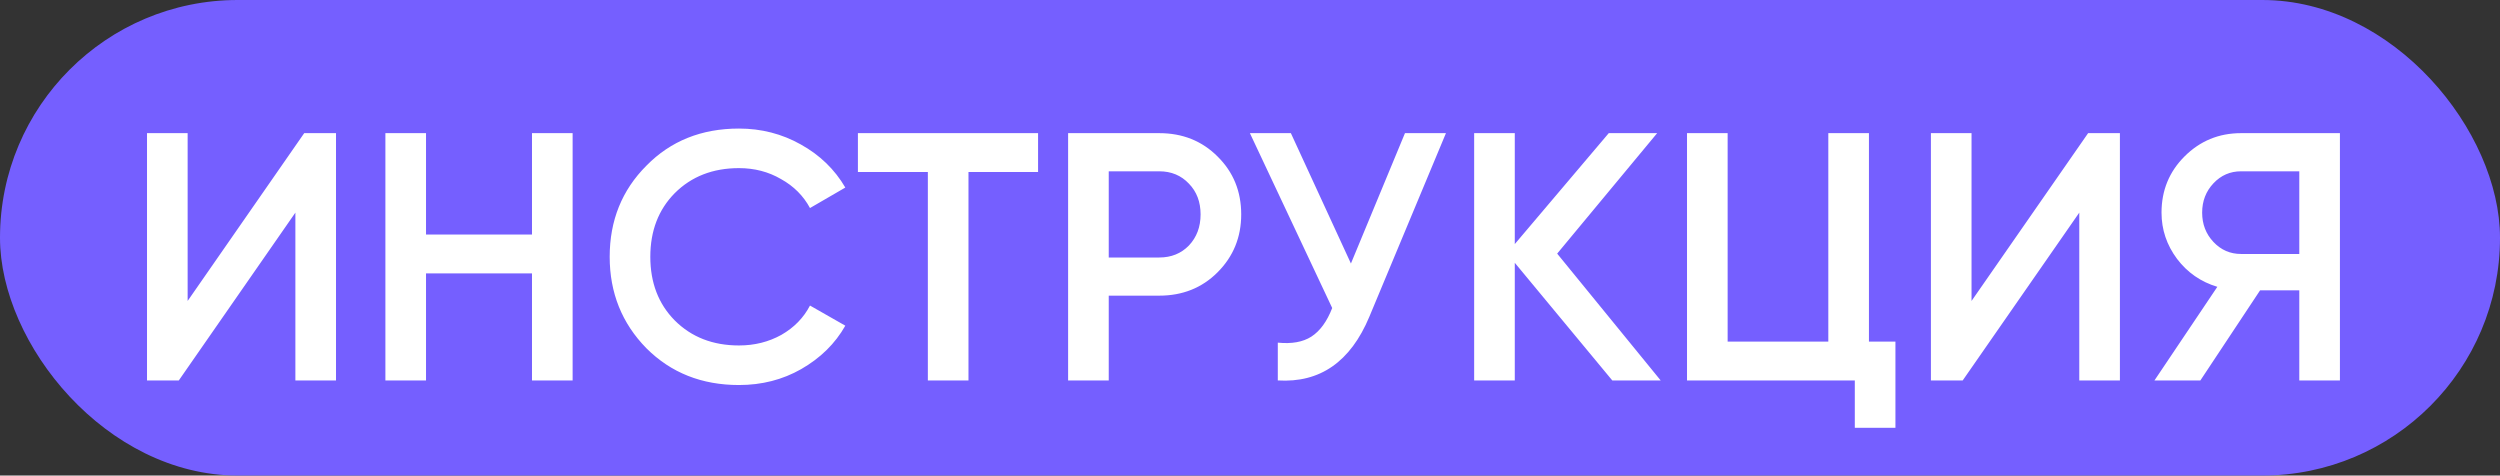 <?xml version="1.0" encoding="UTF-8"?> <svg xmlns="http://www.w3.org/2000/svg" width="184" height="35" viewBox="0 0 184 35" fill="none"><rect x="0" y="0" width="184" height="35" fill="#333333" stroke="none"/> <rect width="184" height="35" rx="17.5" fill="#755FFF"></rect> <path d="M24.73 28H21.74V15.65L13.16 28H10.82V9.8H13.81V22.15L22.39 9.8H24.73V28ZM39.155 17.262V9.8H42.145V28H39.155V20.122H31.355V28H28.365V9.8H31.355V17.262H39.155ZM54.389 28.338C51.65 28.338 49.38 27.437 47.577 25.634C45.774 23.797 44.873 21.552 44.873 18.9C44.873 16.231 45.774 13.995 47.577 12.192C49.362 10.372 51.633 9.462 54.389 9.462C56.036 9.462 57.552 9.852 58.939 10.632C60.343 11.412 61.435 12.469 62.215 13.804L59.615 15.312C59.13 14.411 58.419 13.7 57.483 13.18C56.564 12.643 55.533 12.374 54.389 12.374C52.465 12.374 50.888 12.989 49.657 14.22C48.461 15.433 47.863 16.993 47.863 18.9C47.863 20.807 48.461 22.367 49.657 23.58C50.888 24.811 52.465 25.426 54.389 25.426C55.533 25.426 56.573 25.166 57.509 24.646C58.445 24.109 59.147 23.389 59.615 22.488L62.215 23.97C61.47 25.287 60.386 26.353 58.965 27.168C57.596 27.948 56.07 28.338 54.389 28.338ZM63.142 9.8H76.402V12.66H71.28V28H68.29V12.66H63.142V9.8ZM78.613 9.8H85.321C87.037 9.8 88.467 10.372 89.611 11.516C90.772 12.66 91.353 14.081 91.353 15.78C91.353 17.461 90.772 18.883 89.611 20.044C88.467 21.188 87.037 21.76 85.321 21.76H81.603V28H78.613V9.8ZM81.603 18.952H85.321C86.205 18.952 86.933 18.657 87.505 18.068C88.077 17.461 88.363 16.699 88.363 15.78C88.363 14.861 88.077 14.107 87.505 13.518C86.933 12.911 86.205 12.608 85.321 12.608H81.603V18.952ZM99.428 19.394L103.406 9.8H106.422L100.78 23.32C99.393 26.631 97.148 28.191 94.046 28V25.218C95.069 25.322 95.892 25.175 96.516 24.776C97.157 24.36 97.668 23.658 98.05 22.67L91.992 9.8H95.008L99.428 19.394ZM114.608 18.666L122.226 28H118.664L111.488 19.342V28H108.498V9.8H111.488V17.964L118.404 9.8H121.966L114.608 18.666ZM137.554 9.8V25.14H139.504V31.484H136.514V28H124.164V9.8H127.154V25.14H134.564V9.8H137.554ZM156.025 28H153.035V15.65L144.455 28H142.115V9.8H145.105V22.15L153.685 9.8H156.025V28ZM164.938 9.8H172.218V28H169.228V21.37H166.342L161.948 28H158.568L163.196 21.11C161.983 20.746 160.995 20.061 160.232 19.056C159.469 18.033 159.088 16.898 159.088 15.65C159.088 14.021 159.651 12.643 160.778 11.516C161.922 10.372 163.309 9.8 164.938 9.8ZM164.938 18.692H169.228V12.608H164.938C164.141 12.608 163.465 12.903 162.91 13.492C162.355 14.081 162.078 14.801 162.078 15.65C162.078 16.499 162.355 17.219 162.91 17.808C163.465 18.397 164.141 18.692 164.938 18.692Z" fill="white"></path> </svg> 